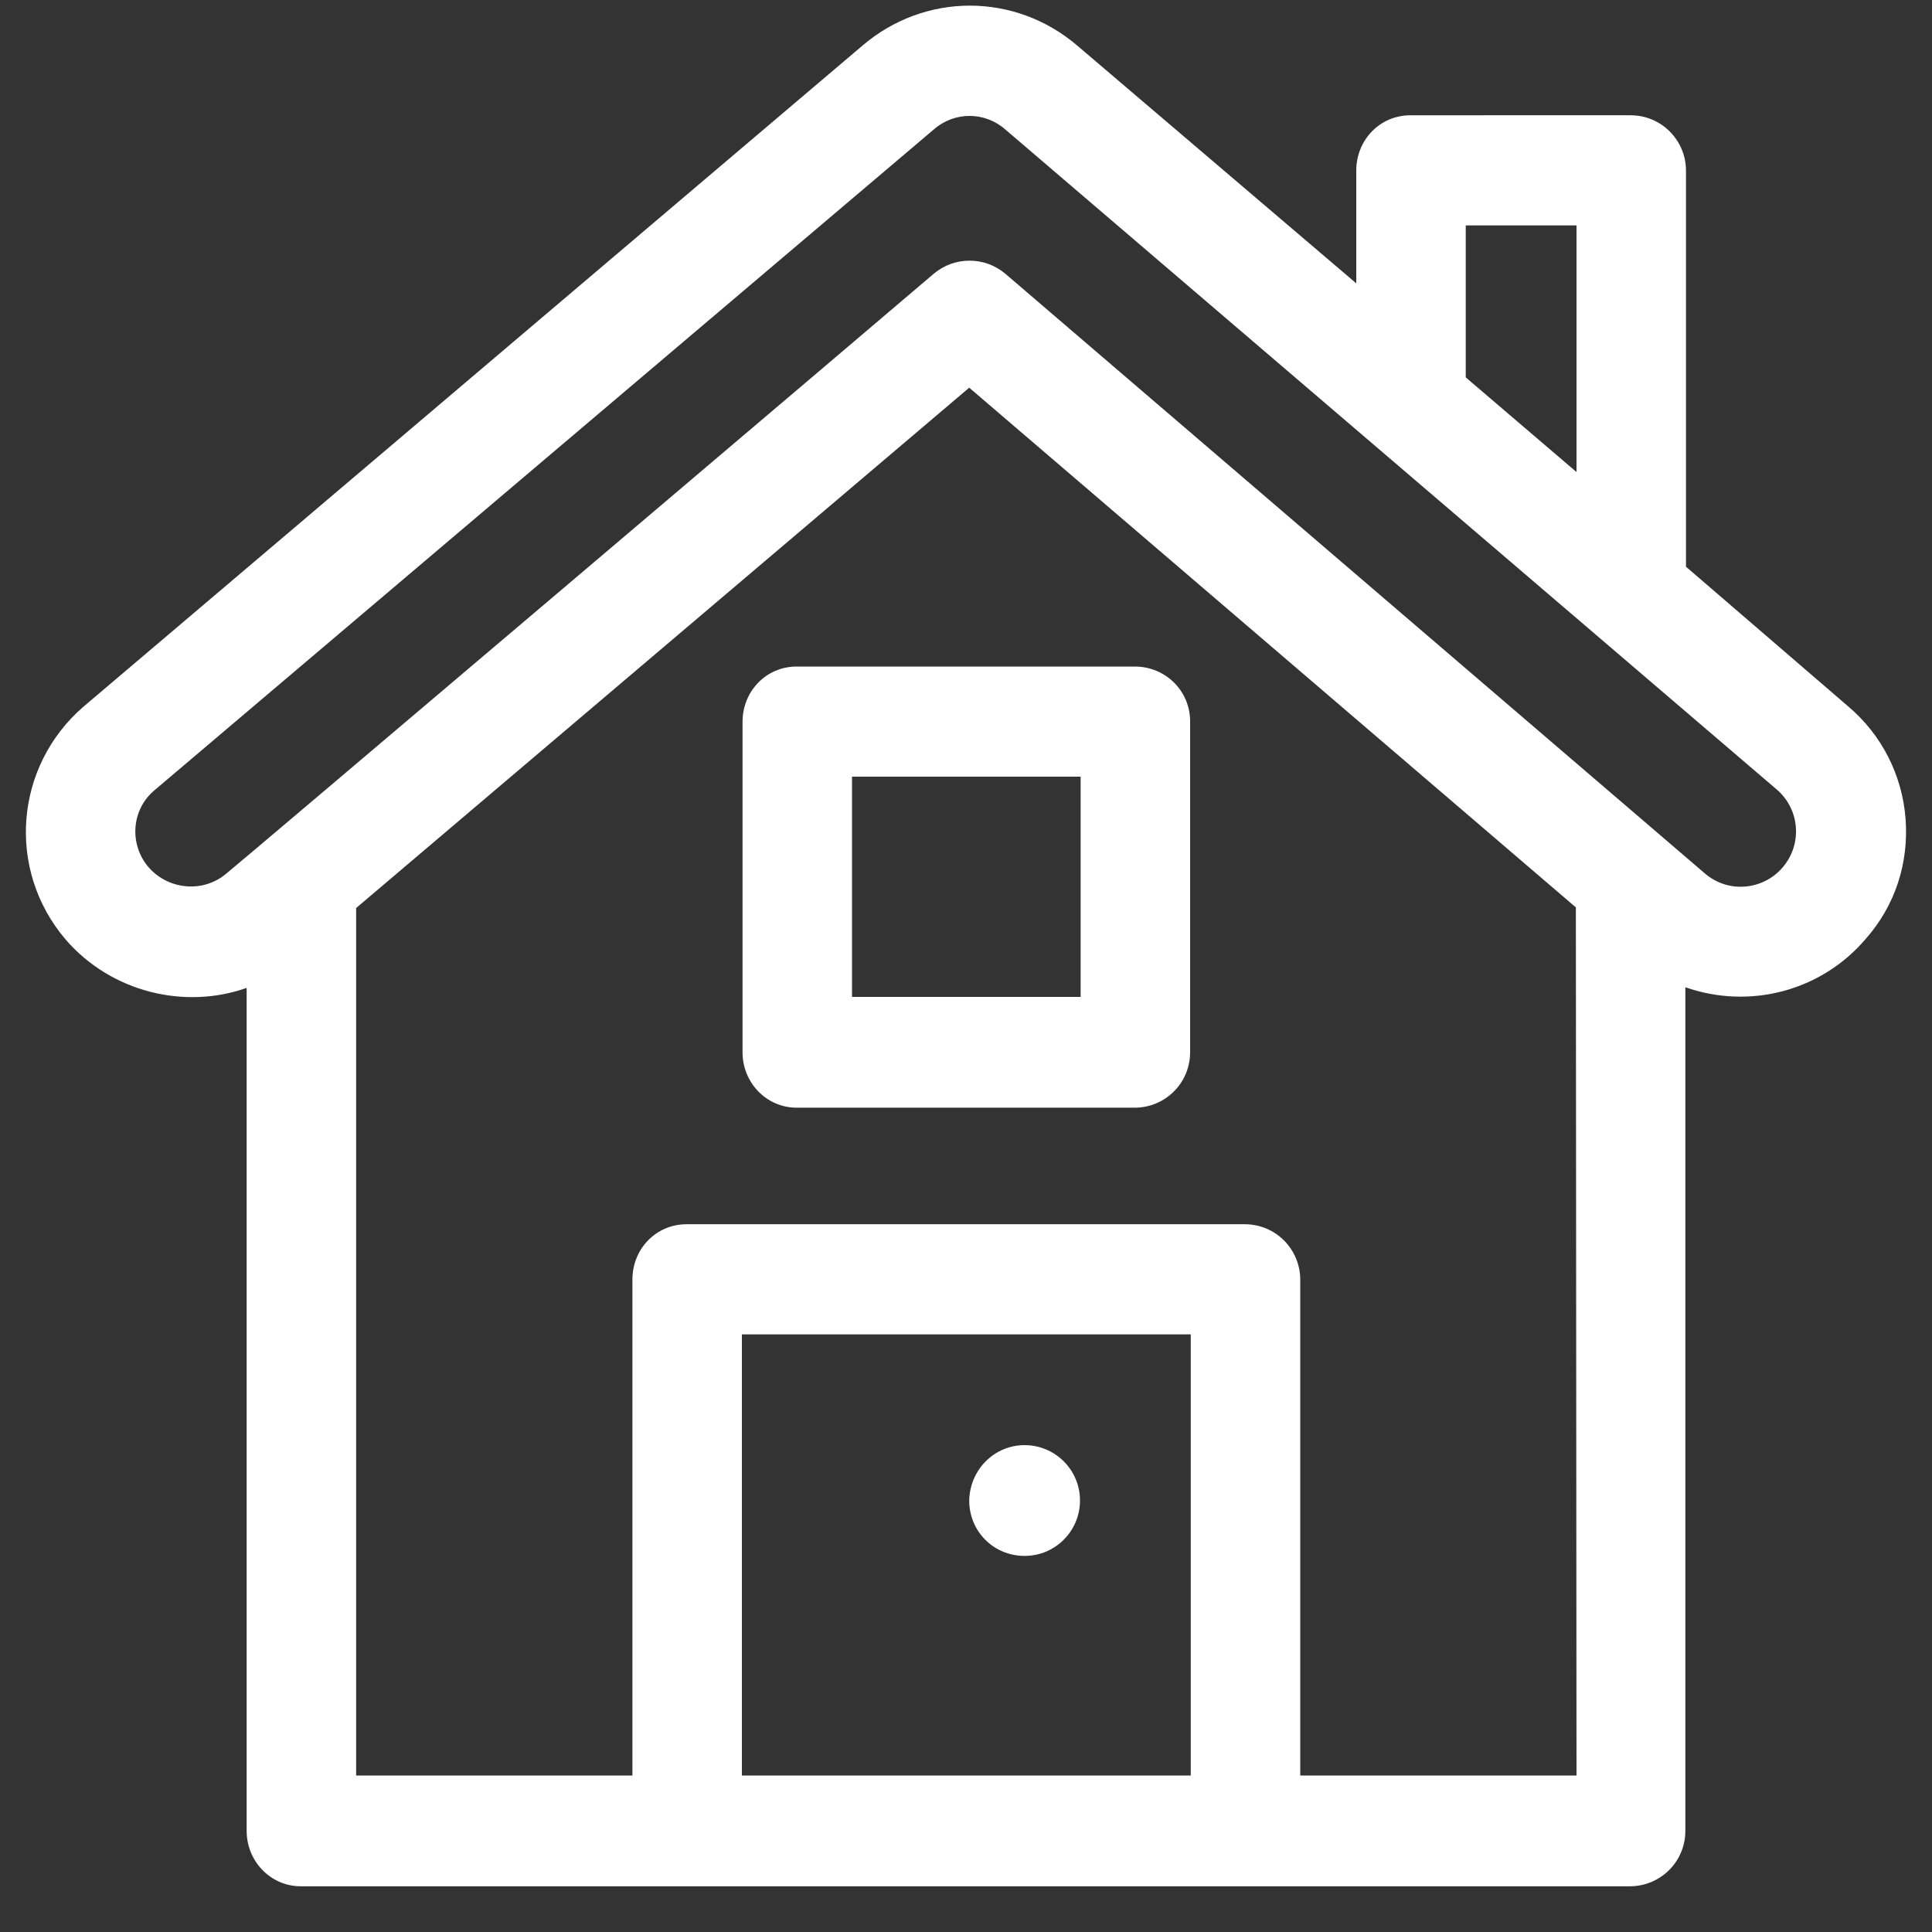 <?xml version="1.0" encoding="utf-8"?>
<!-- Generator: Adobe Illustrator 21.0.2, SVG Export Plug-In . SVG Version: 6.00 Build 0)  -->
<svg version="1.1" id="Layer_1" xmlns="http://www.w3.org/2000/svg" xmlns:xlink="http://www.w3.org/1999/xlink" x="0px" y="0px"
	 viewBox="0 0 300 300" style="enable-background:new 0 0 300 300;" xml:space="preserve">
<rect x="0" y="0" width="300" height="300" fill="#333333" stroke="none"/>
<style type="text/css">
	.st0{fill:#FFFFFF;}
</style>
<path class="st0" d="M295.9,127.2c-0.5-6.8-3.7-13.1-8.9-17.5L261.8,88V26.5c0-4.7-3.8-8.6-8.6-8.6H219c-4.7,0-8.4,3.8-8.4,8.6V44
	L167.3,7.1c-9.7-8.3-23.7-8.3-33.4,0L13,109.7c-10.7,9.2-12.1,25.3-2.8,36.2c7.1,8.2,18.5,10.9,28.1,7.5v130.9
	c0,4.7,3.7,8.6,8.4,8.6h206.4c4.7,0,8.6-3.8,8.6-8.6V153.3c10,3.5,21.1,0.6,28-7.5C294.3,140.6,296.4,134,295.9,127.2z M227.6,35
	h17.2v38.3l-17.2-14.7V35z M184.9,275.7h-69.7v-68.5h69.7V275.7z M244.8,275.7h-42.9v-77c0-4.7-3.8-8.6-8.6-8.6h-86.7
	c-4.7,0-8.4,3.8-8.4,8.6v77H55.3V141l95.2-80.8l94.2,80.7L244.8,275.7L244.8,275.7z M276.8,134.7c-3,3.5-8.4,4.1-12.1,0.9
	L156.1,42.5c-3.2-2.7-7.9-2.7-11.1,0c-2.3,2-109.3,92.8-109.8,93.1c-3.6,3.1-9,2.6-12.1-0.9c-3.1-3.6-2.7-9,0.9-12L145,20.1
	c3.2-2.8,7.9-2.8,11.1,0l119.8,102.5C279.5,125.7,279.9,131.1,276.8,134.7z M176.2,103.5h-52.5c-4.7,0-8.4,3.8-8.4,8.6v51.3
	c0,4.7,3.7,8.6,8.4,8.6h52.5c4.7,0,8.6-3.8,8.6-8.6V112C184.8,107.3,181,103.5,176.2,103.5z M167.8,154.8h-35.5v-34.2h35.5V154.8z
	 M159.1,224.4c4.7,0,8.6,3.8,8.6,8.6c0,4.7-3.8,8.6-8.6,8.6s-8.6-3.8-8.6-8.6C150.6,228.2,154.4,224.4,159.1,224.4z"/>
</svg>
